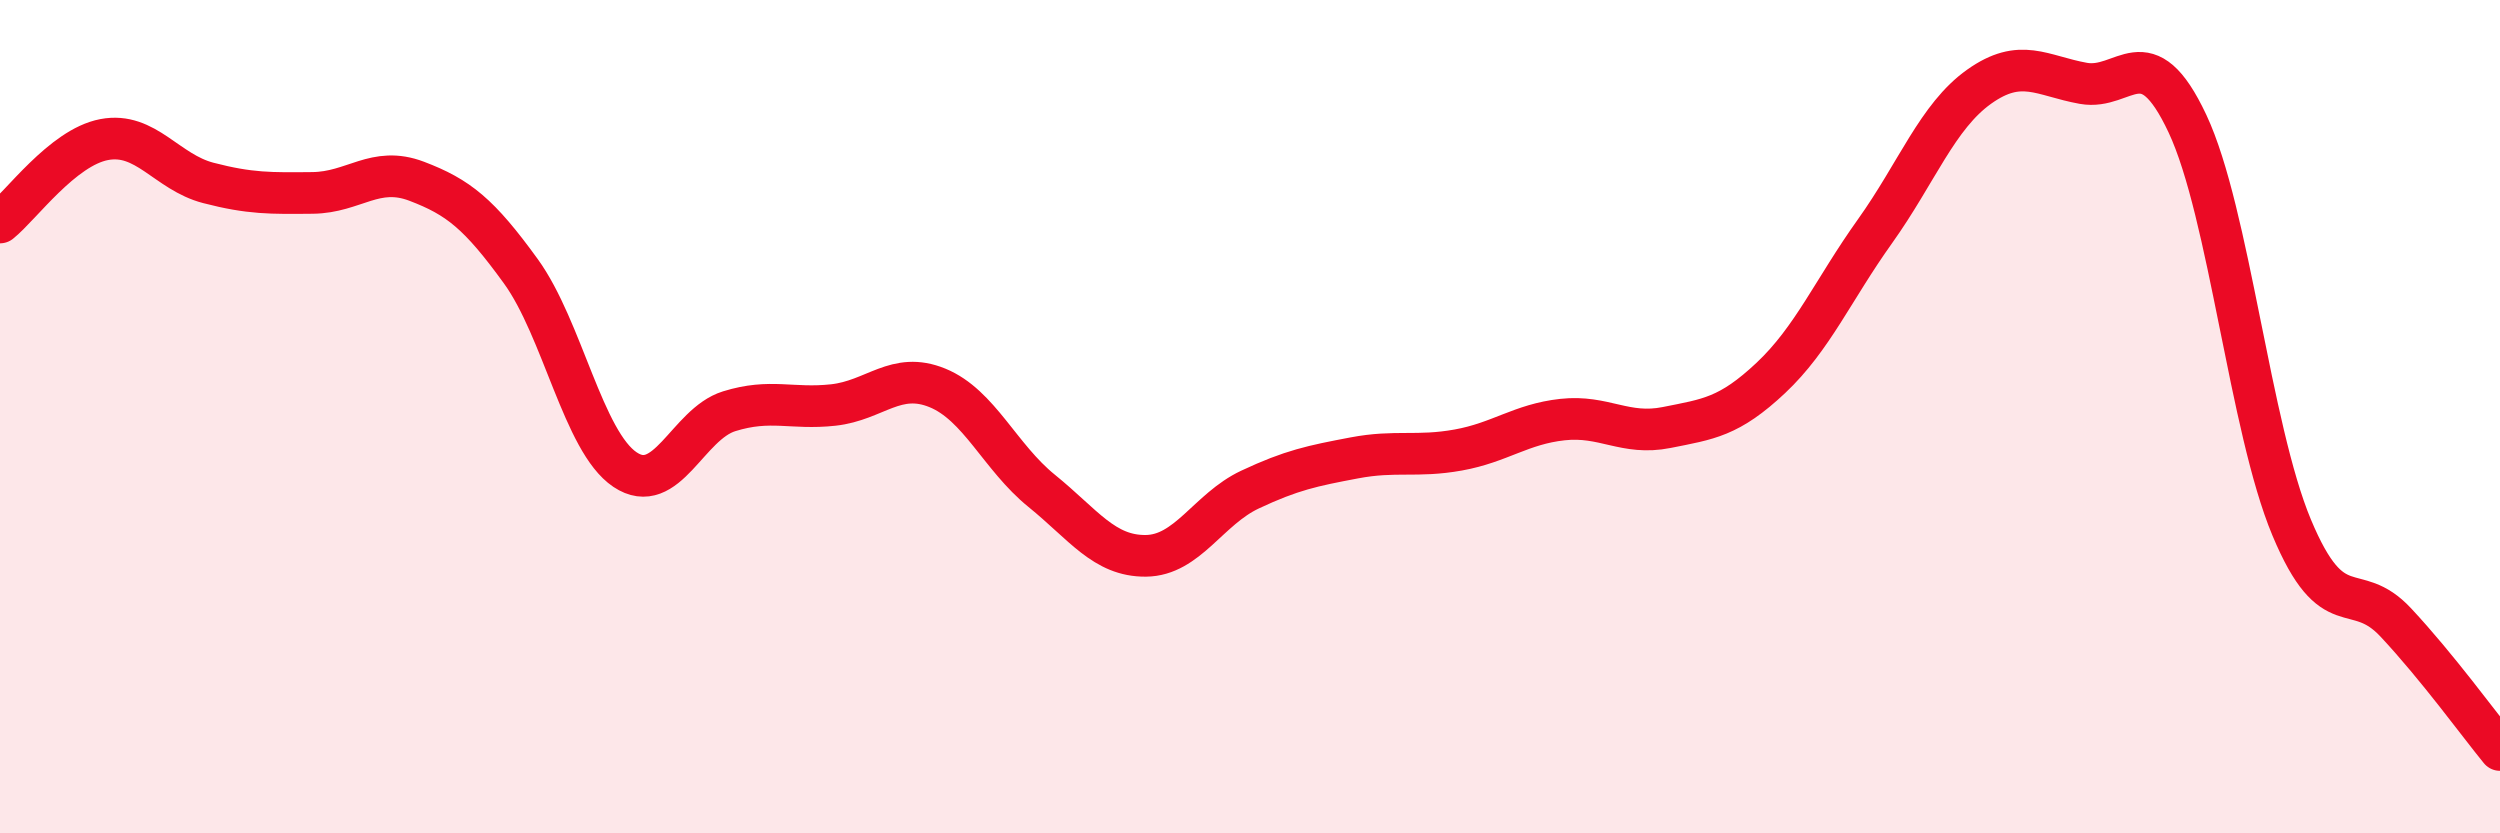 
    <svg width="60" height="20" viewBox="0 0 60 20" xmlns="http://www.w3.org/2000/svg">
      <path
        d="M 0,5.34 C 0.5,4.94 1.5,3.54 2.5,3.35 C 3.5,3.16 4,4.13 5,4.39 C 6,4.65 6.5,4.64 7.5,4.63 C 8.5,4.62 9,3.97 10,4.35 C 11,4.73 11.5,5.13 12.5,6.51 C 13.5,7.89 14,10.6 15,11.27 C 16,11.94 16.5,10.18 17.5,9.87 C 18.5,9.56 19,9.83 20,9.72 C 21,9.61 21.5,8.9 22.5,9.31 C 23.5,9.72 24,10.97 25,11.78 C 26,12.59 26.5,13.35 27.5,13.34 C 28.5,13.33 29,12.22 30,11.75 C 31,11.28 31.5,11.18 32.5,10.99 C 33.5,10.8 34,10.98 35,10.8 C 36,10.62 36.5,10.18 37.5,10.07 C 38.5,9.96 39,10.46 40,10.26 C 41,10.06 41.5,10.01 42.5,9.07 C 43.5,8.13 44,6.95 45,5.55 C 46,4.15 46.5,2.79 47.5,2.08 C 48.5,1.37 49,1.82 50,2 C 51,2.18 51.5,0.84 52.5,2.97 C 53.5,5.1 54,10.27 55,12.66 C 56,15.05 56.5,13.87 57.5,14.94 C 58.5,16.01 59.5,17.39 60,18L60 20L0 20Z"
        fill="#EB0A25"
        opacity="0.1"
        stroke-linecap="round"
        stroke-linejoin="round"
      />
      <path
        d="M 0,5.34 C 0.5,4.94 1.5,3.54 2.5,3.35 C 3.5,3.16 4,4.13 5,4.39 C 6,4.65 6.5,4.64 7.5,4.63 C 8.5,4.62 9,3.97 10,4.35 C 11,4.73 11.5,5.13 12.5,6.51 C 13.5,7.89 14,10.6 15,11.27 C 16,11.94 16.5,10.18 17.5,9.87 C 18.5,9.56 19,9.83 20,9.72 C 21,9.61 21.5,8.9 22.5,9.31 C 23.5,9.72 24,10.97 25,11.78 C 26,12.59 26.5,13.35 27.5,13.34 C 28.5,13.33 29,12.22 30,11.75 C 31,11.28 31.5,11.18 32.5,10.99 C 33.5,10.8 34,10.98 35,10.8 C 36,10.62 36.5,10.18 37.5,10.07 C 38.5,9.96 39,10.46 40,10.26 C 41,10.06 41.5,10.01 42.5,9.07 C 43.5,8.13 44,6.95 45,5.55 C 46,4.15 46.5,2.79 47.5,2.08 C 48.5,1.37 49,1.82 50,2 C 51,2.18 51.5,0.84 52.5,2.97 C 53.5,5.1 54,10.27 55,12.66 C 56,15.05 56.5,13.87 57.5,14.94 C 58.5,16.01 59.5,17.39 60,18"
        stroke="#EB0A25"
        stroke-width="1"
        fill="none"
        stroke-linecap="round"
        stroke-linejoin="round"
      />
    </svg>
  